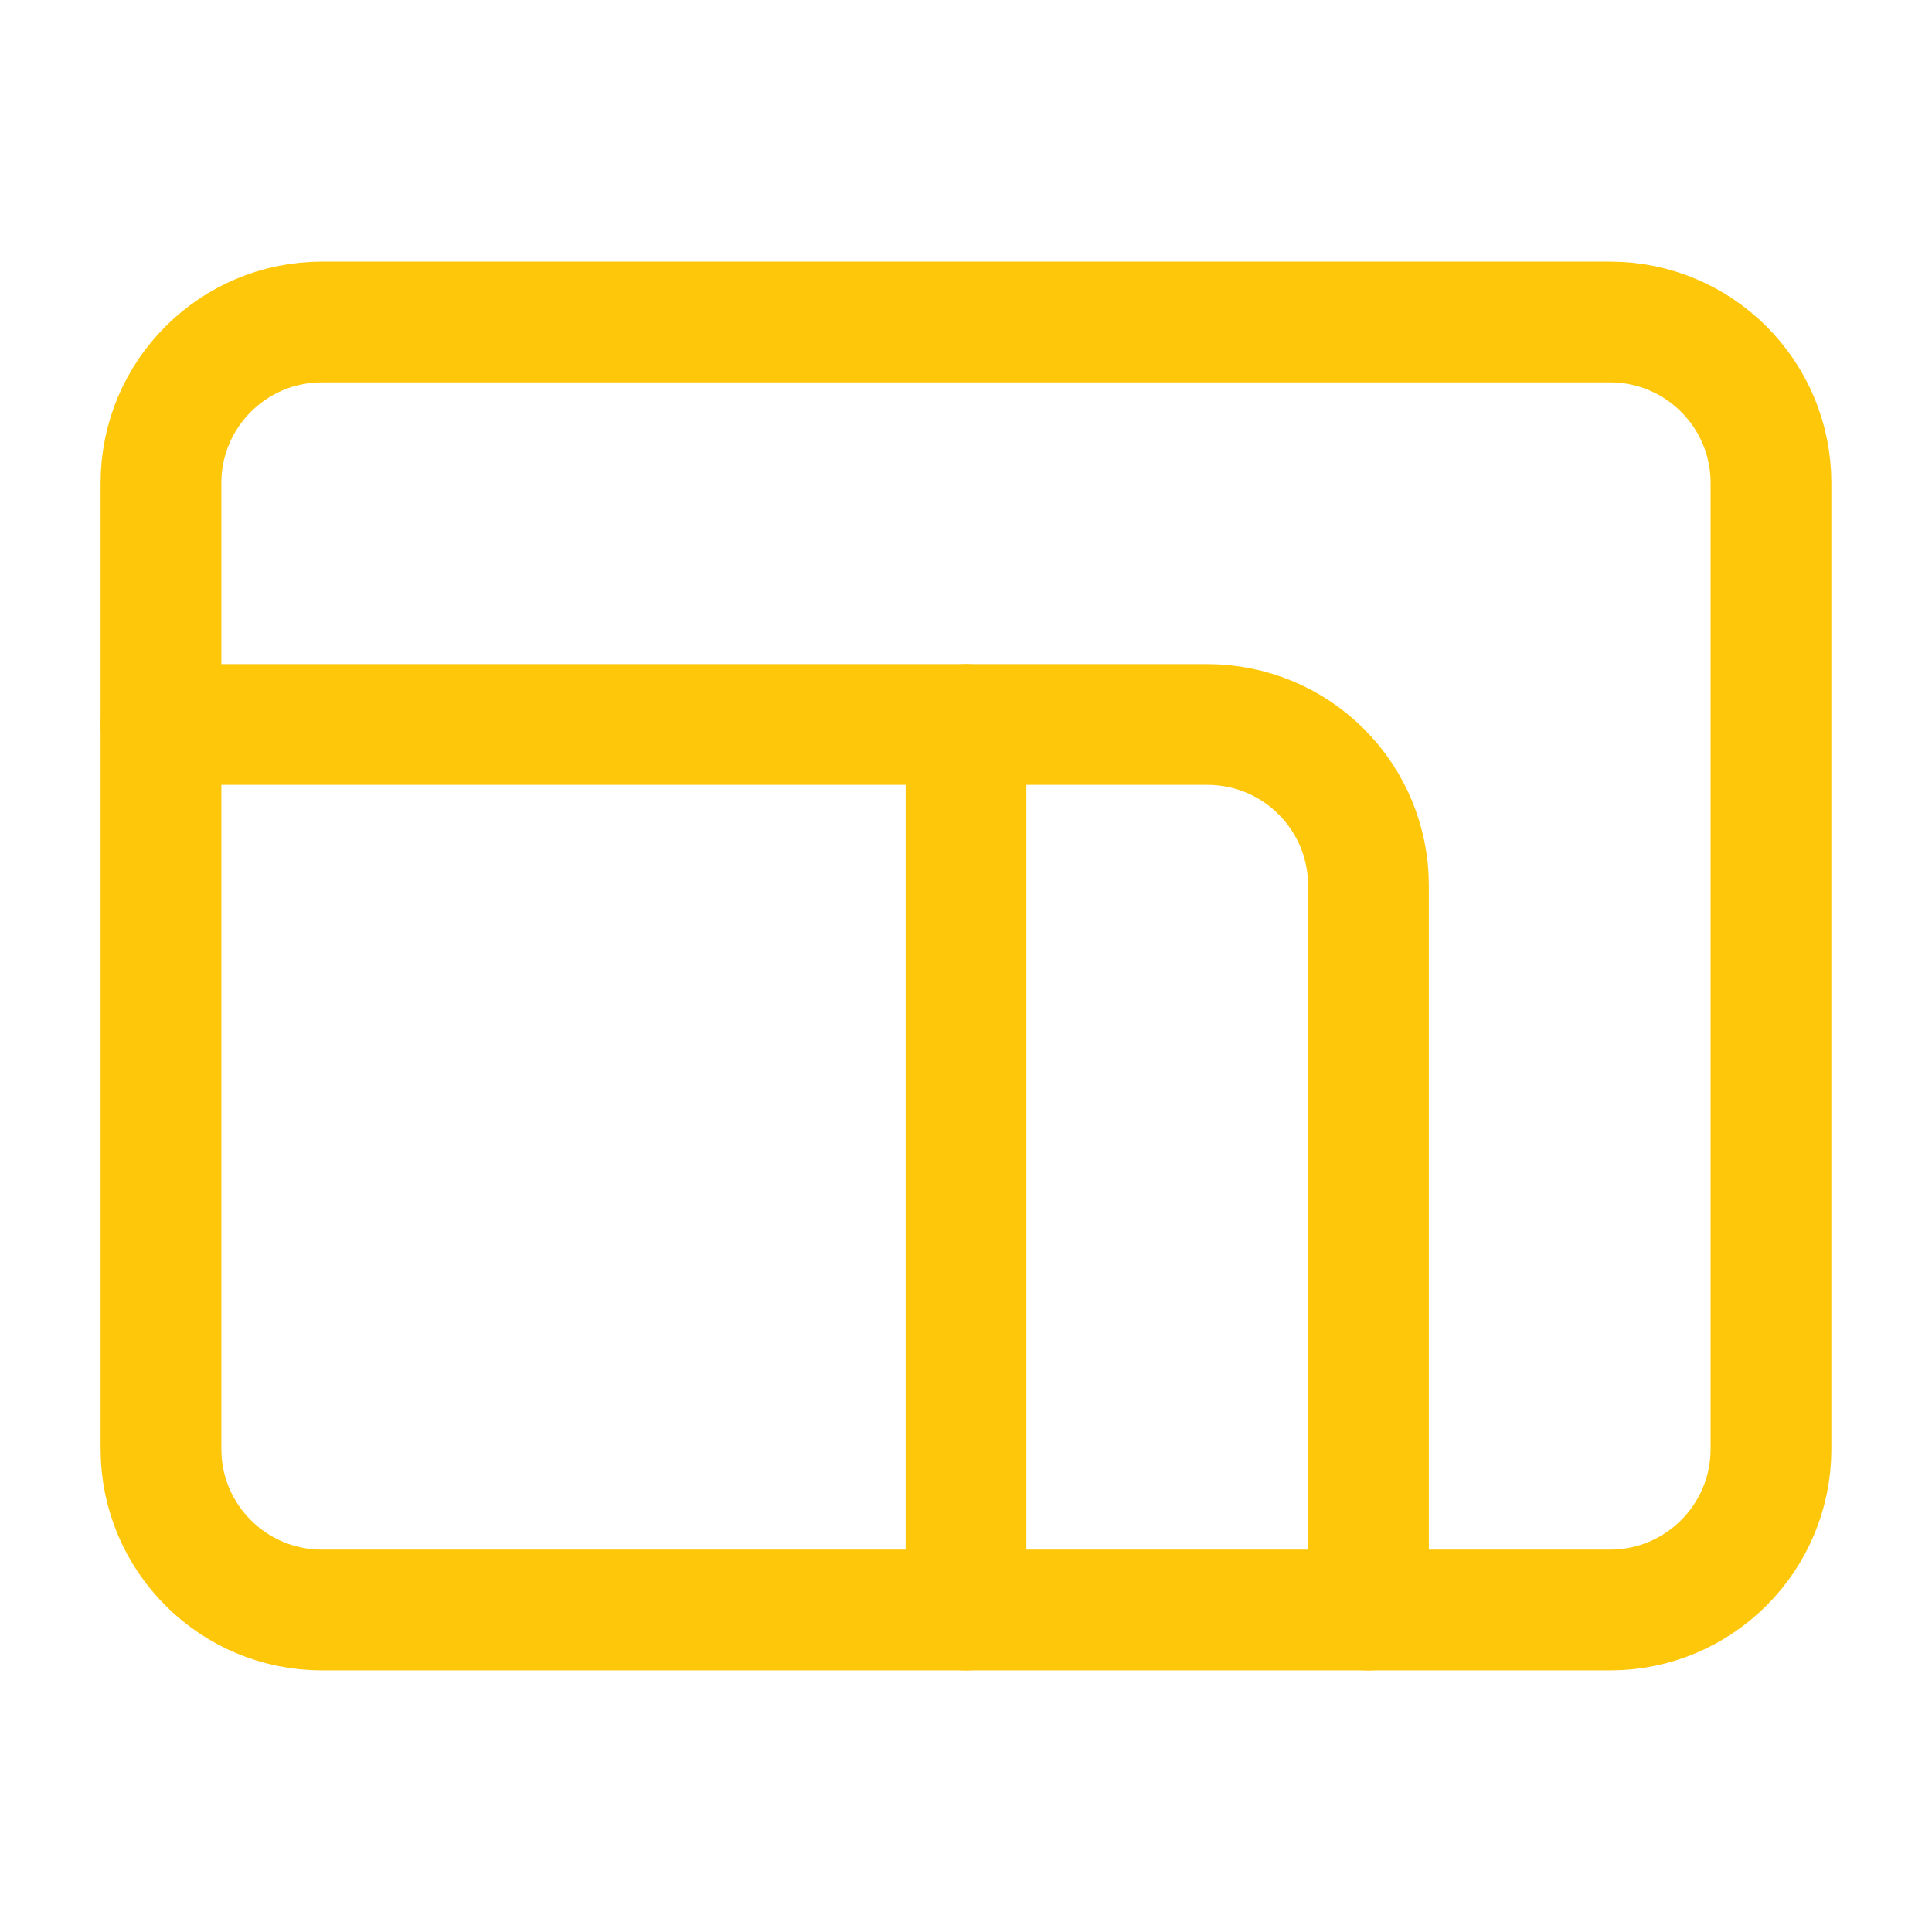 <svg width="44" height="44" viewBox="0 0 44 44" fill="none" xmlns="http://www.w3.org/2000/svg">
<path d="M36.666 7.333H7.333C5.308 7.333 3.666 8.975 3.666 11V33C3.666 35.025 5.308 36.667 7.333 36.667H36.666C38.691 36.667 40.333 35.025 40.333 33V11C40.333 8.975 38.691 7.333 36.666 7.333Z" stroke="#FFC709" stroke-width="2.75" stroke-linecap="round" stroke-linejoin="round"/>
<path d="M22 16.5V36.667" stroke="#FFC709" stroke-width="2.75" stroke-linecap="round" stroke-linejoin="round"/>
<path d="M3.666 16.5H27.499C28.472 16.5 29.404 16.886 30.092 17.574C30.78 18.262 31.166 19.194 31.166 20.167V36.667" stroke="#FFC709" stroke-width="2.75" stroke-linecap="round" stroke-linejoin="round"/>
</svg>
